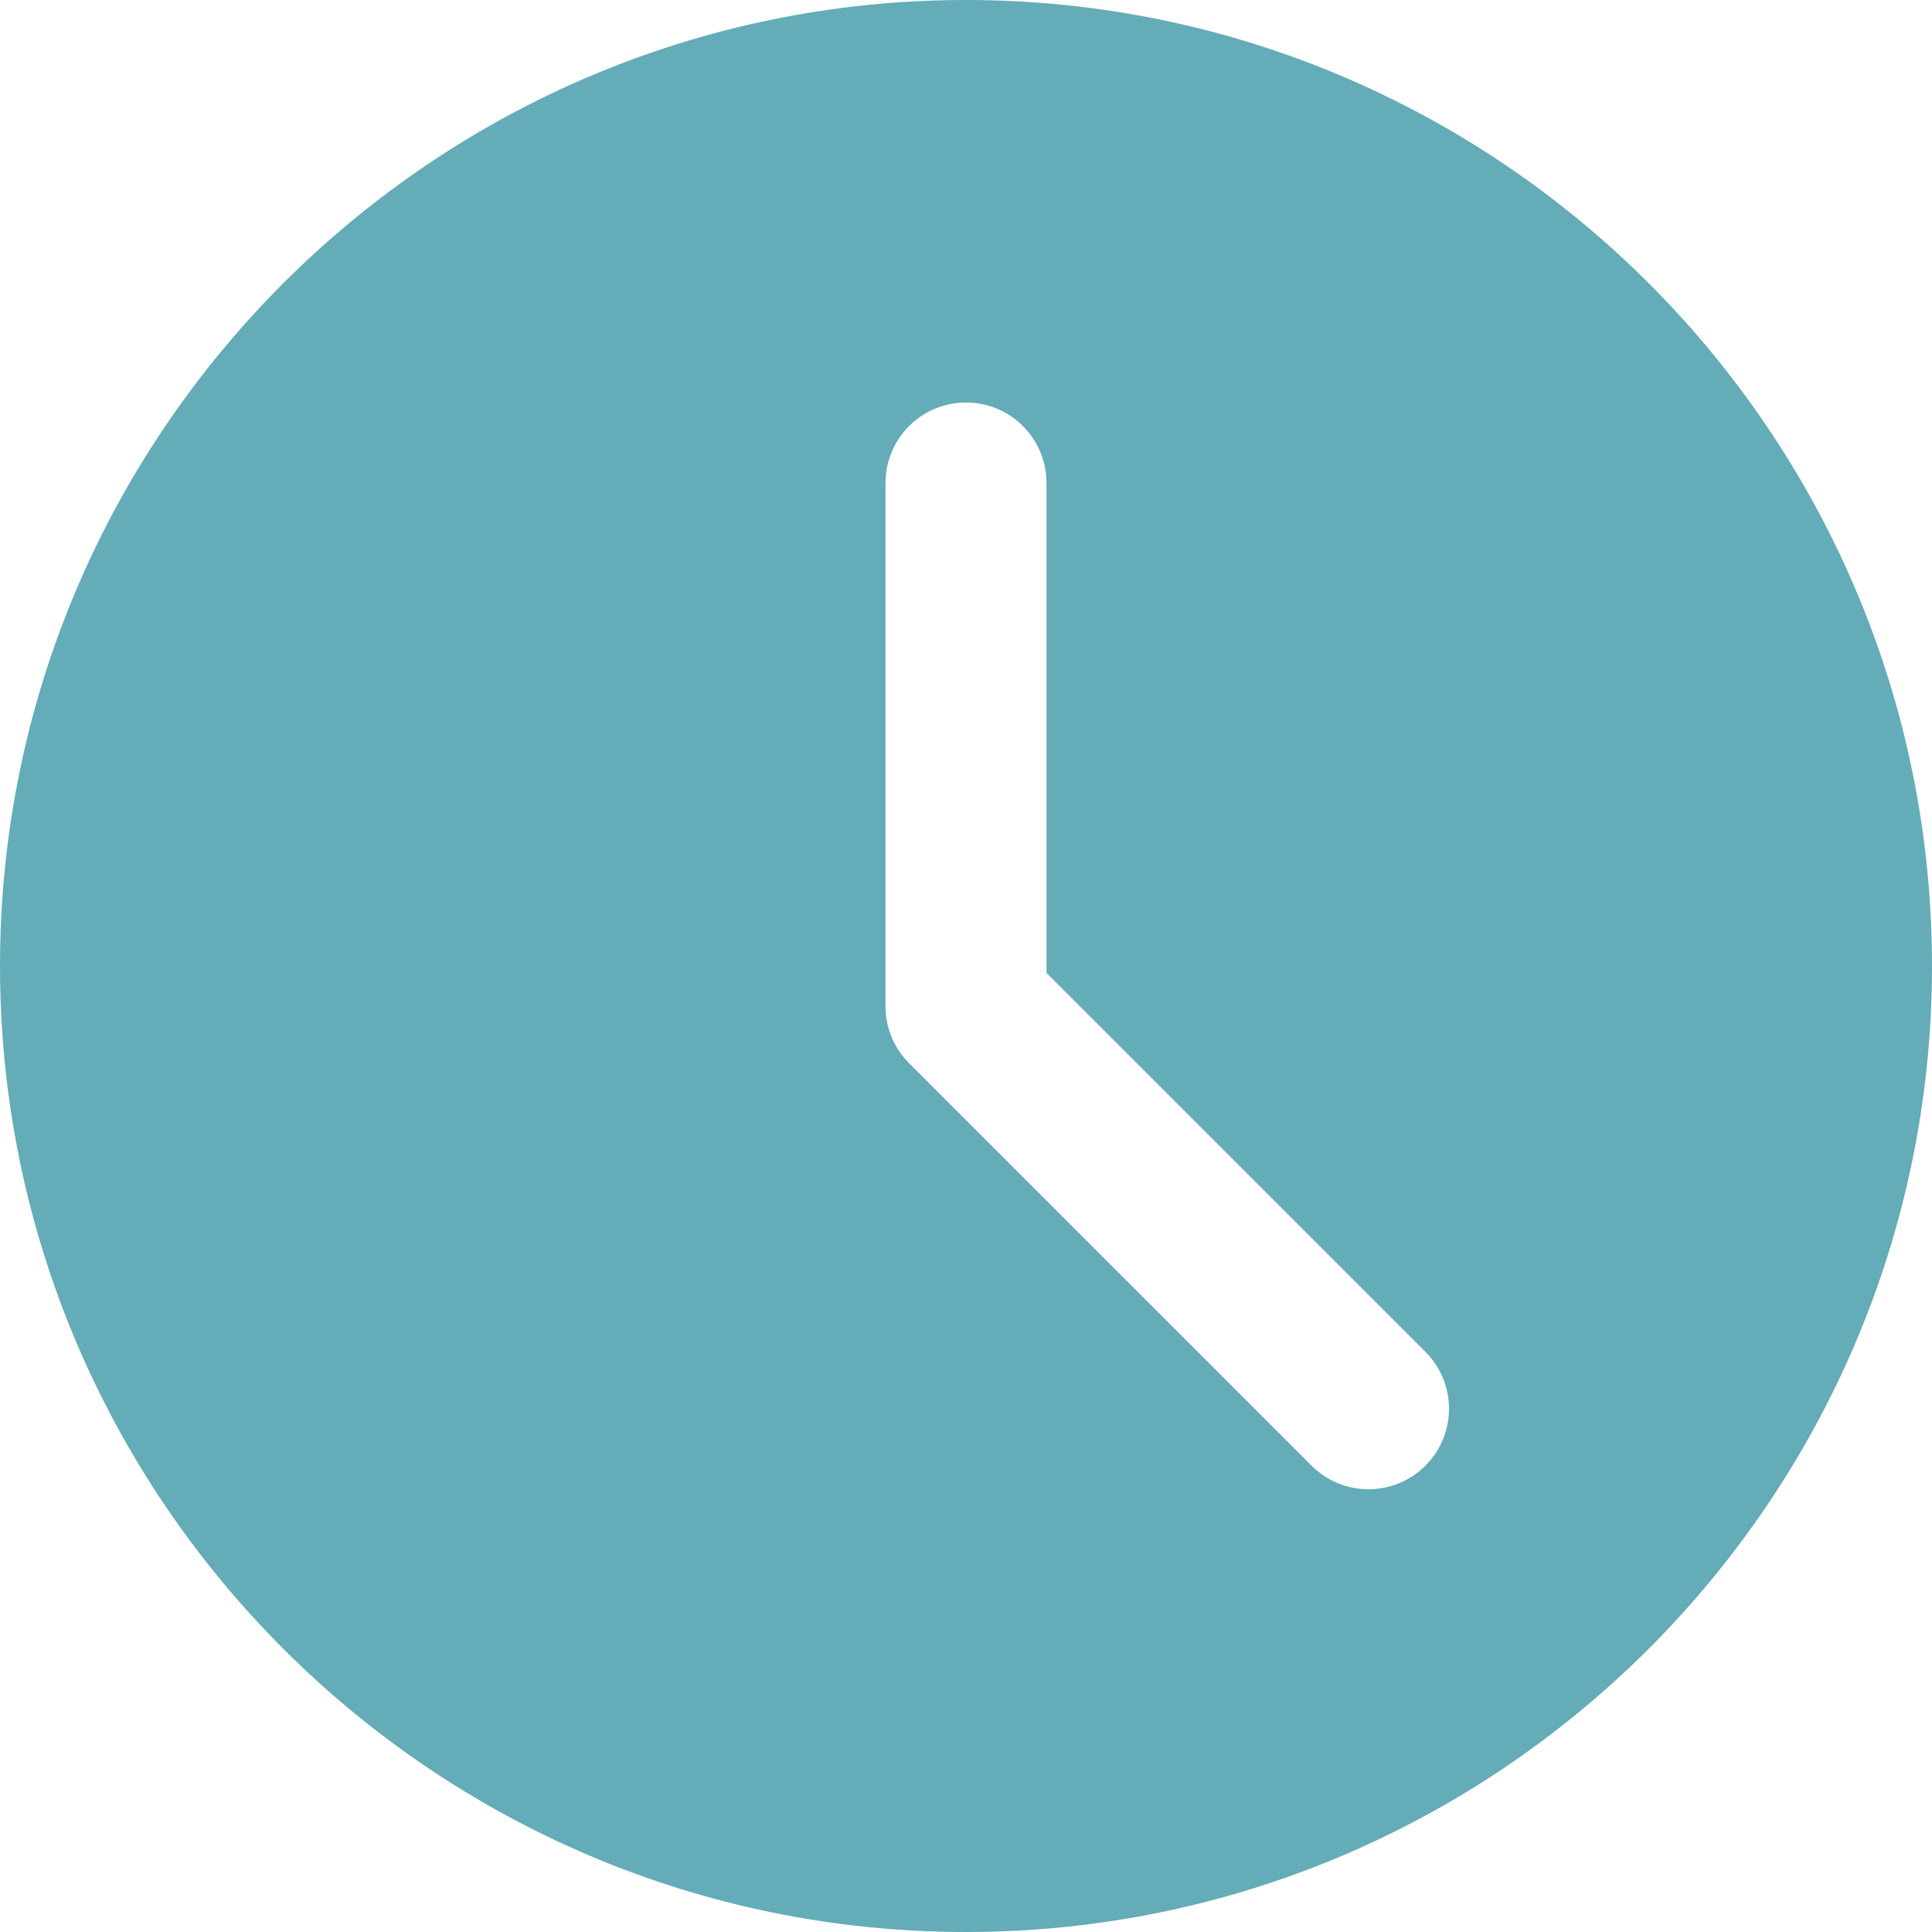 <svg width="512" height="512" viewBox="0 0 512 512" fill="none" xmlns="http://www.w3.org/2000/svg">
<path d="M256 0C114.836 0 0 114.836 0 256C0 397.164 114.836 512 256 512C397.164 512 512 397.164 512 256C512 114.836 397.164 0 256 0ZM377.75 388.414C373.59 392.574 368.129 394.668 362.668 394.668C357.207 394.668 351.742 392.574 347.586 388.414L240.918 281.75C236.906 277.762 234.668 272.34 234.668 266.668V128C234.668 116.203 244.223 106.668 256 106.668C267.777 106.668 277.332 116.203 277.332 128V257.836L377.75 358.25C386.09 366.594 386.09 380.074 377.75 388.414V388.414Z" fill="#64ACB7"/>
</svg>
